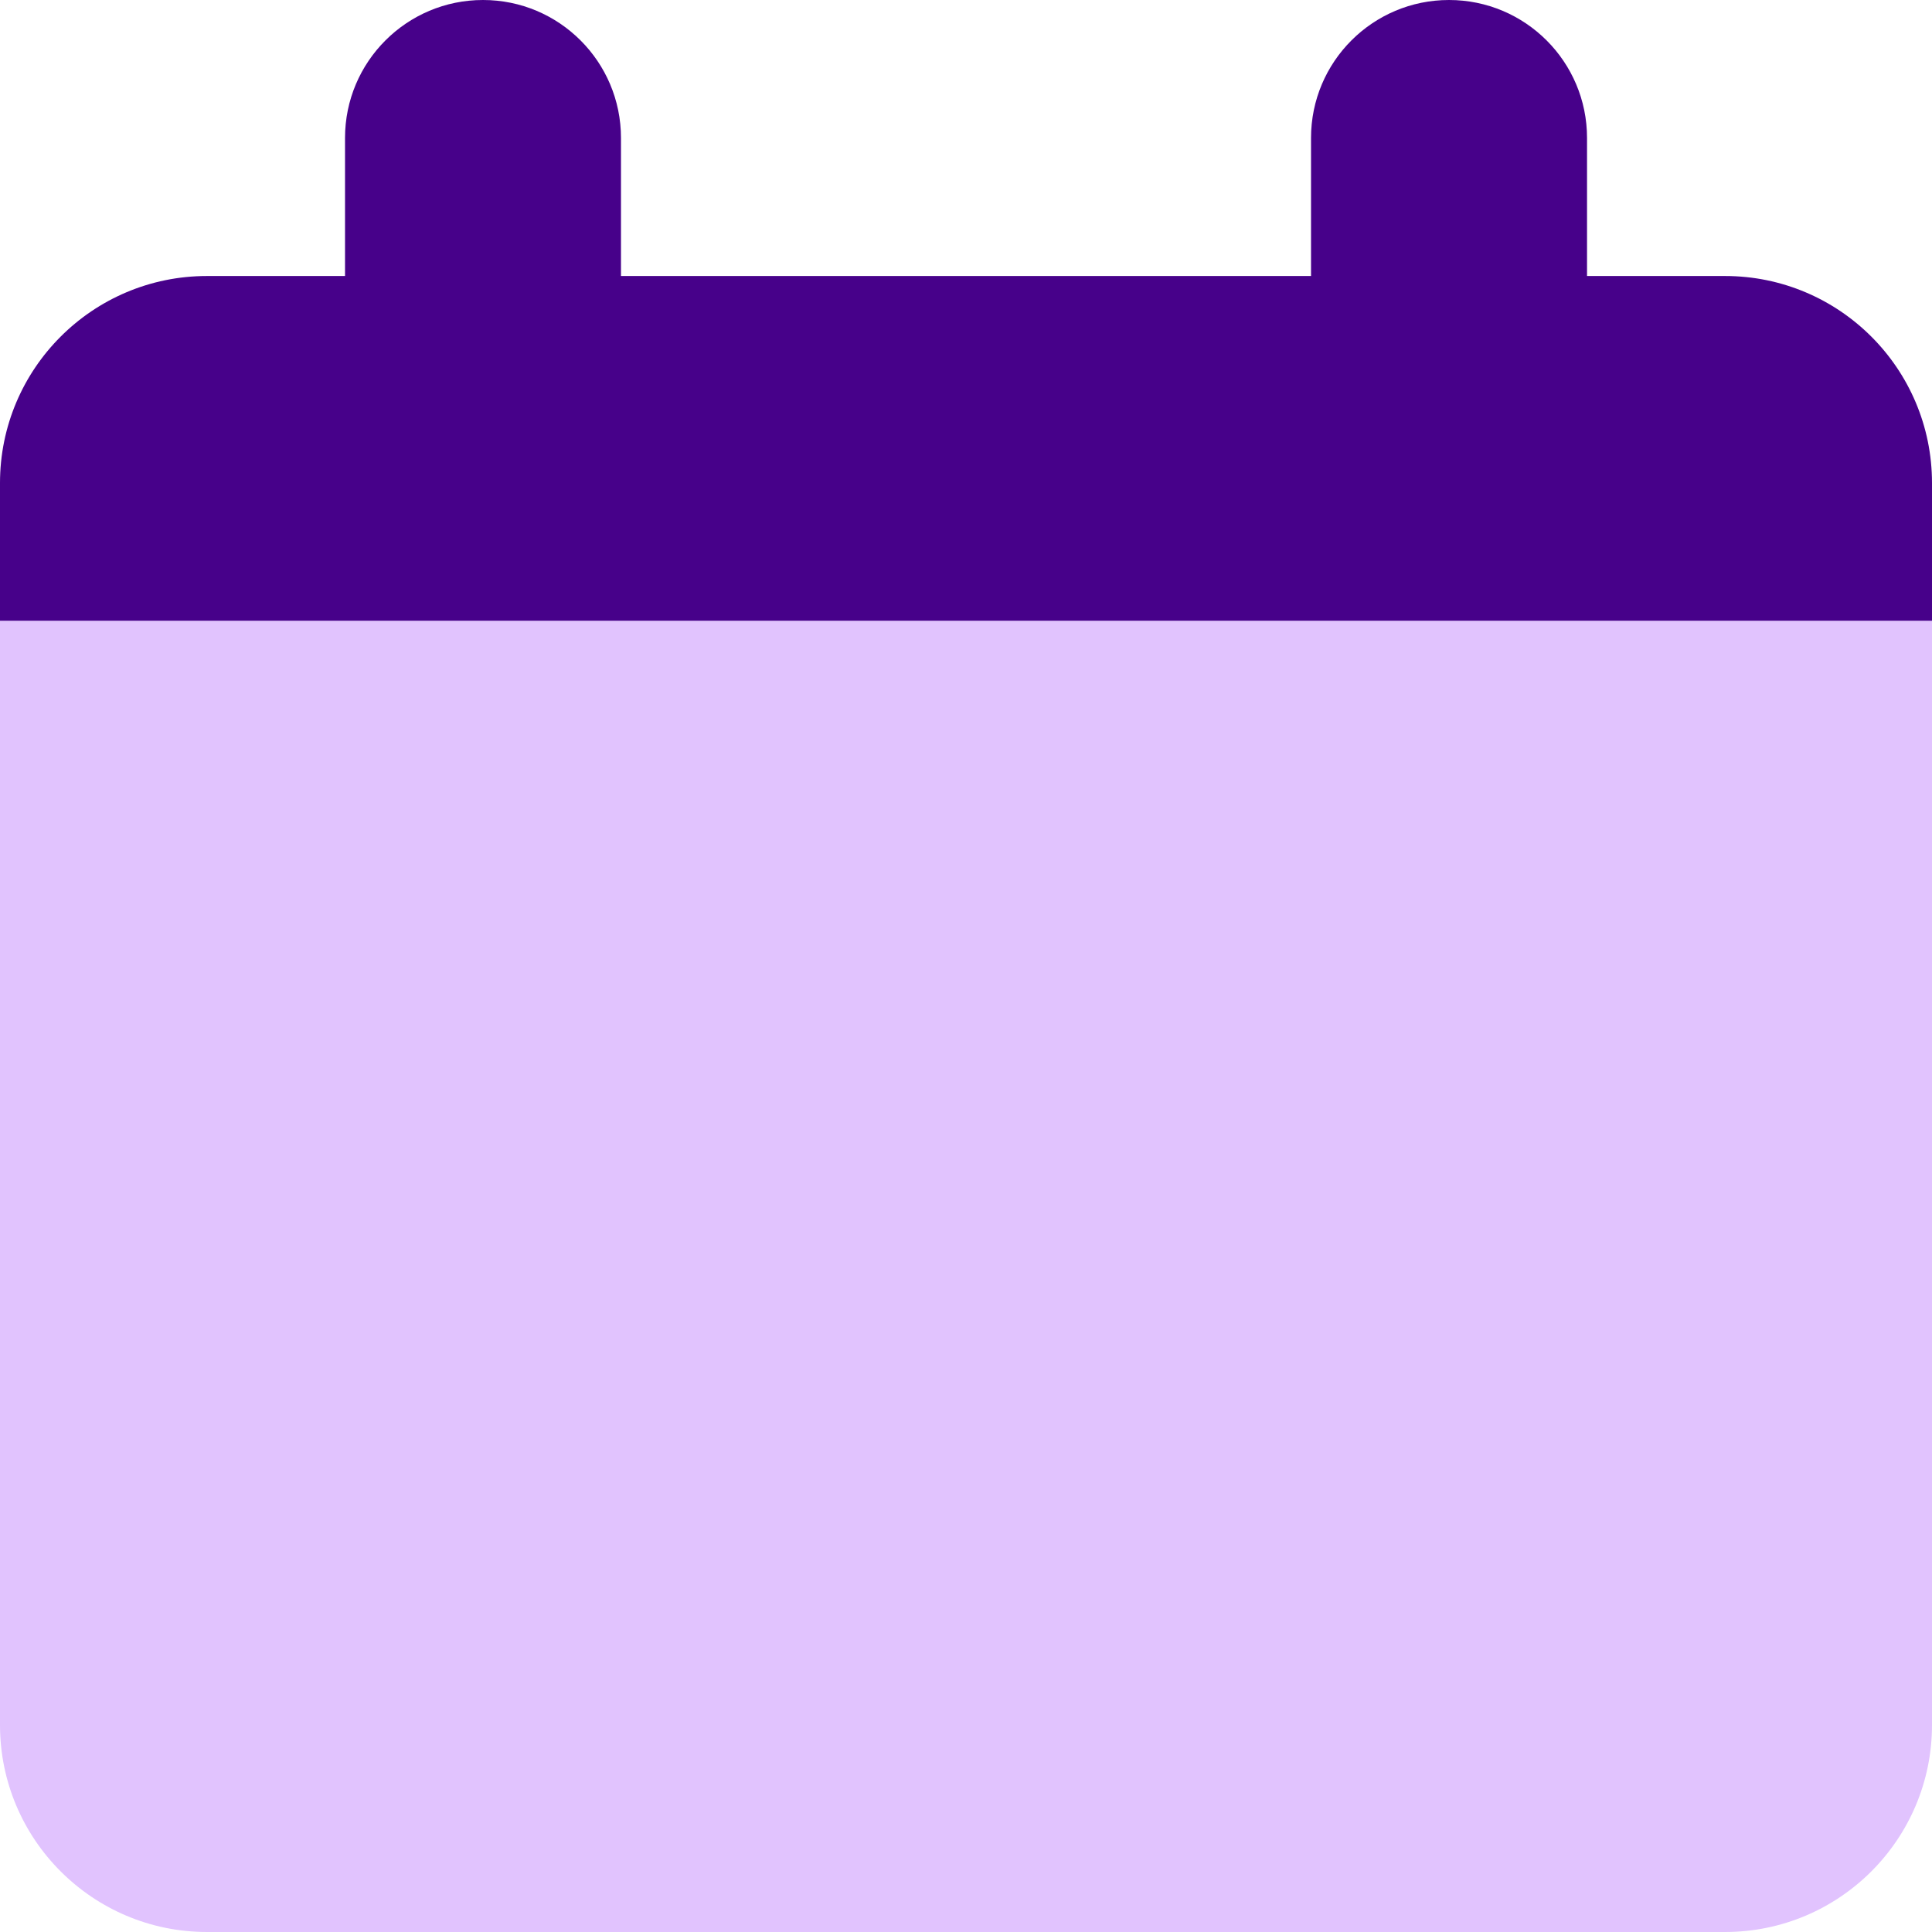 <svg xmlns="http://www.w3.org/2000/svg" width="36" height="36" viewBox="0 0 36 36" fill="none">
  <g clip-path="url(#clip0_804_766)">
    <path fill-rule="evenodd" clip-rule="evenodd" d="M9 0C10.42 0 11.571 1.151 11.571 2.571V5.143H24.429V2.571C24.429 1.151 25.58 0 27 0C28.421 0 29.572 1.151 29.572 2.571V5.143H32.143C34.273 5.143 36 6.87 36 9V11.571H0V9C0 6.87 1.727 5.143 3.857 5.143H6.429V2.571C6.429 1.151 7.58 0 9 0Z" fill="#47018A"/>
    <path d="M0 11.571H36V32.143C36 34.273 34.273 36 32.143 36H3.857C1.727 36 0 34.273 0 32.143V11.571Z" fill="#E1C3FE"/>
  </g>
  <defs>
    <clipPath id="clip0_804_766">
      <rect width="36" height="36" fill="white"/>
    </clipPath>
  </defs>
</svg>